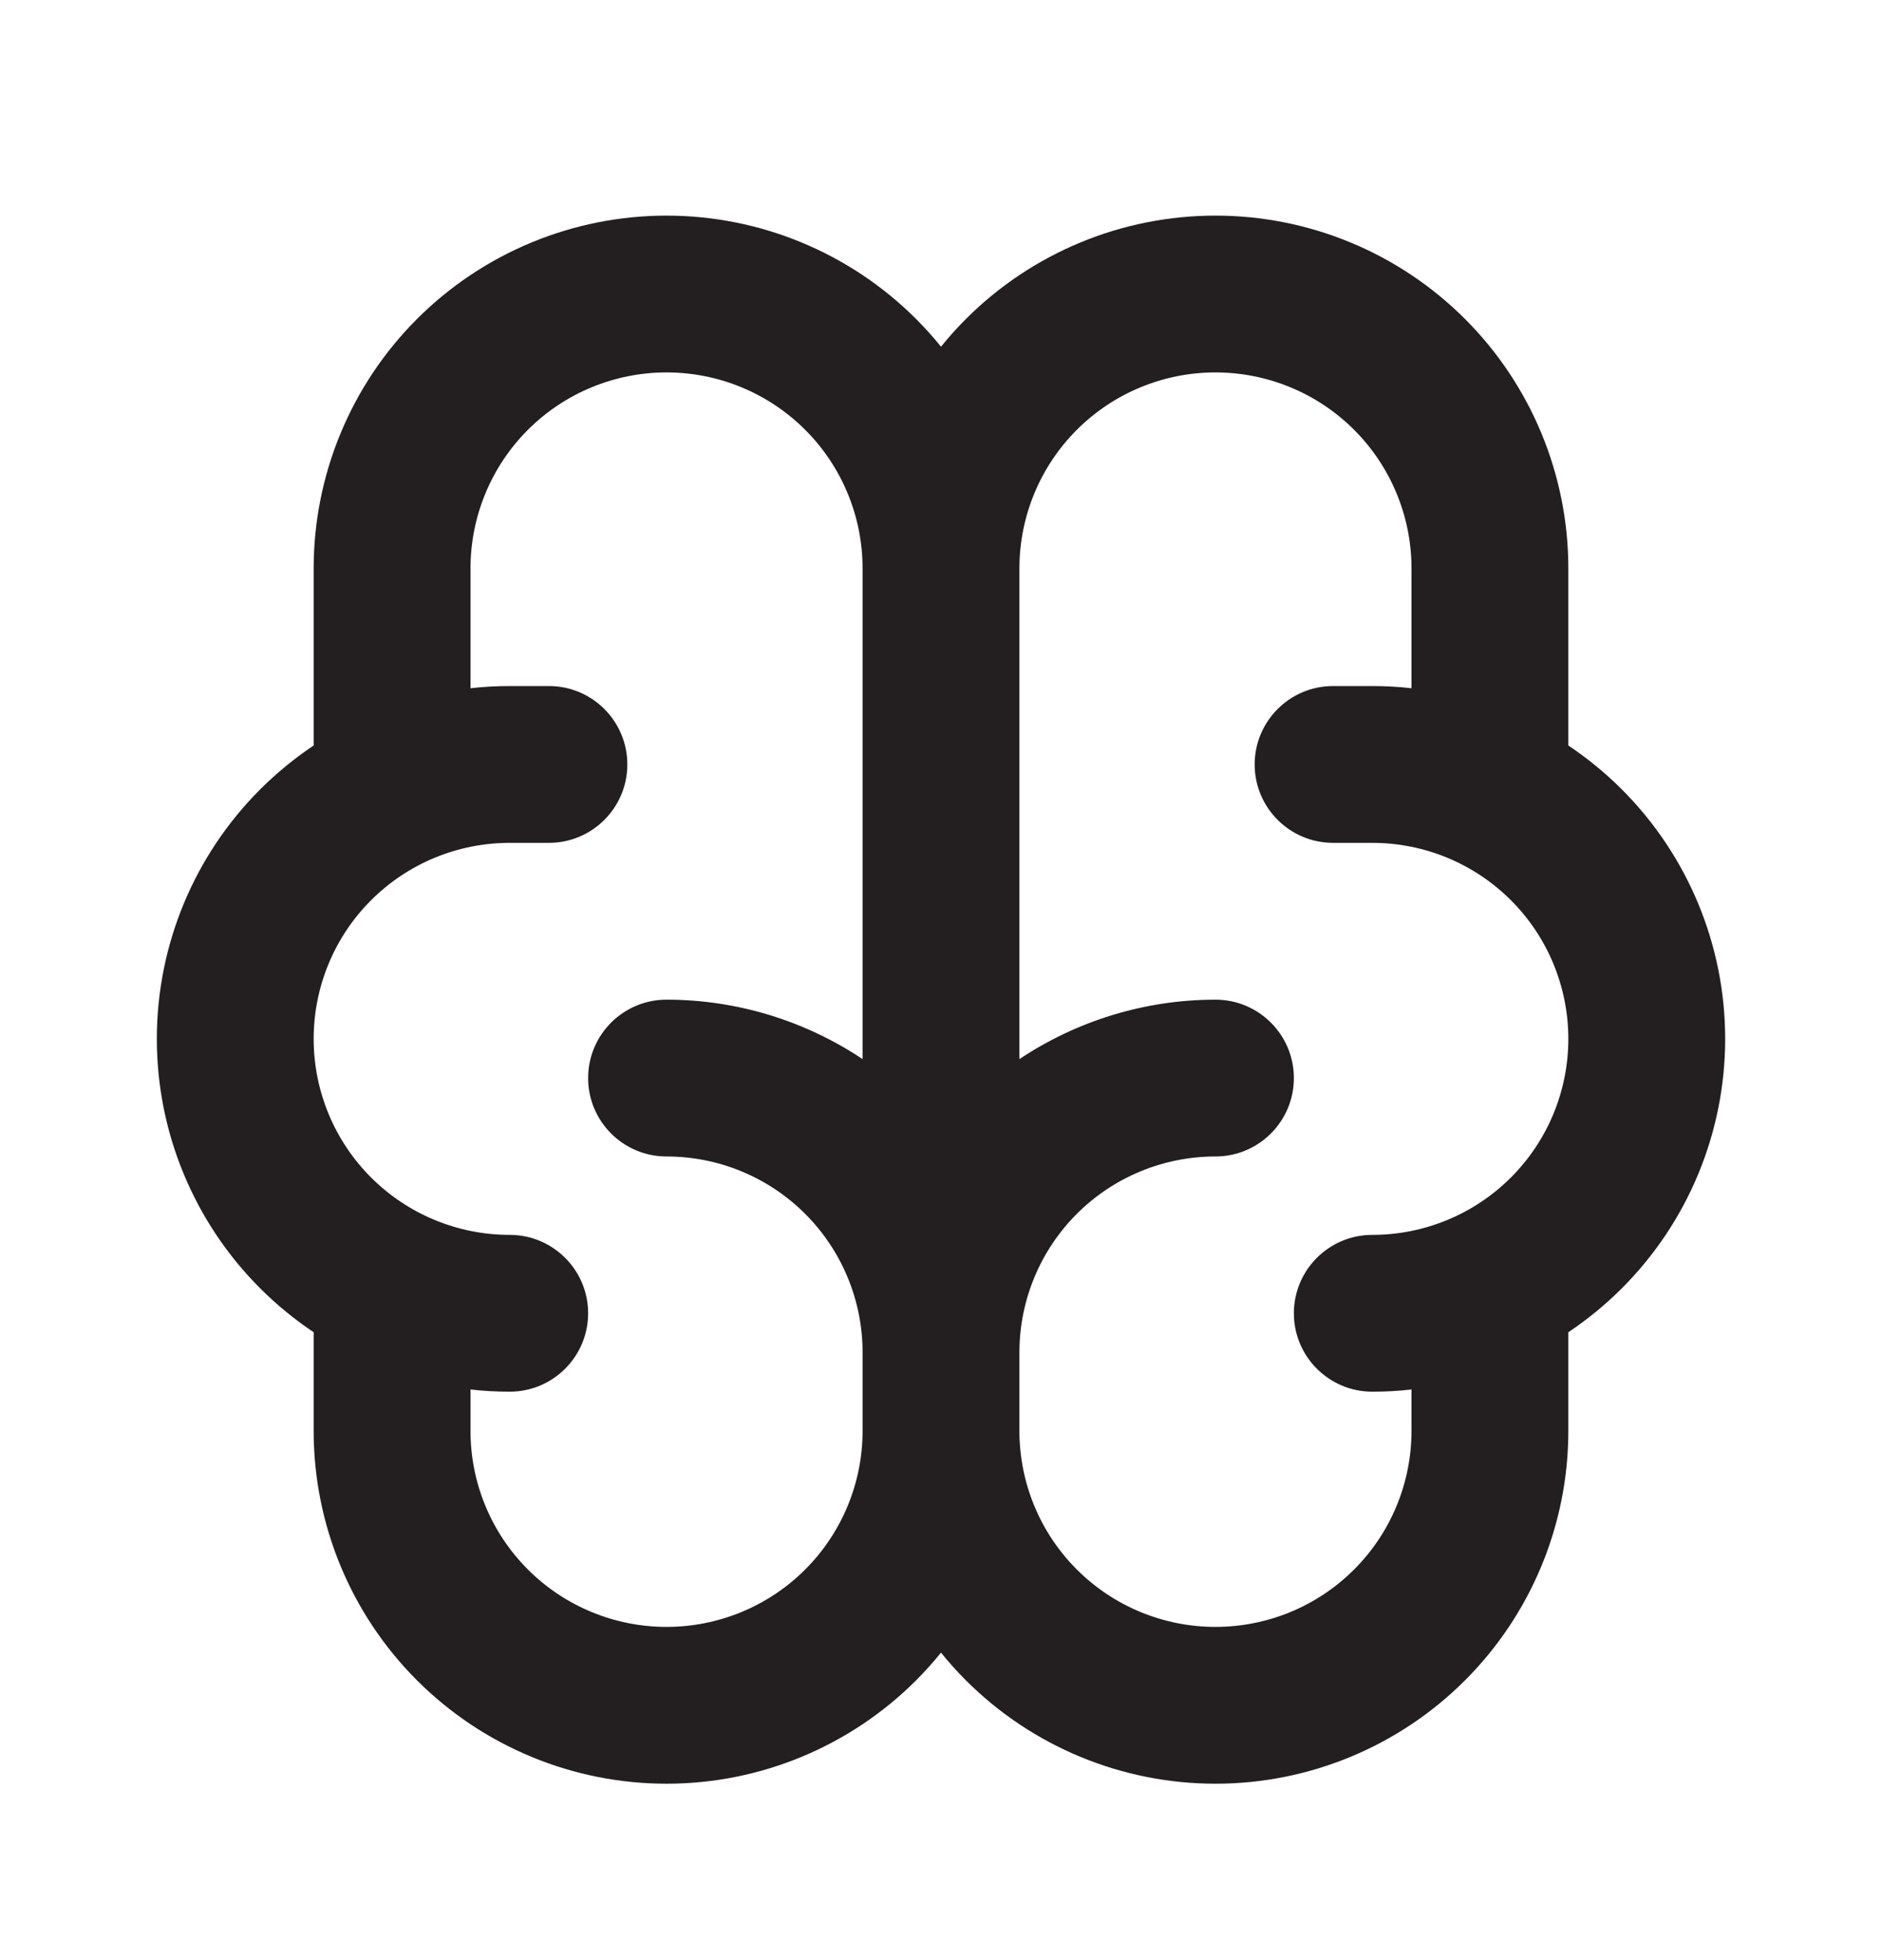 <svg xmlns="http://www.w3.org/2000/svg" fill="none" viewBox="0 0 24 25" height="25" width="24">
<path fill="#231F20" d="M8.5 4.75C7.837 4.75 7.201 5.013 6.732 5.482C6.263 5.951 6 6.587 6 7.25V8.778C6.165 8.759 6.332 8.75 6.5 8.75H7C7.552 8.75 8 9.198 8 9.75C8 10.302 7.552 10.75 7 10.75H6.5C5.837 10.75 5.201 11.013 4.732 11.482C4.263 11.951 4 12.587 4 13.25C4 13.913 4.263 14.549 4.732 15.018C5.201 15.487 5.837 15.75 6.5 15.75C7.052 15.75 7.5 16.198 7.5 16.75C7.5 17.302 7.052 17.75 6.5 17.75C6.332 17.75 6.165 17.741 6 17.722V18.25C6 18.913 6.263 19.549 6.732 20.018C7.201 20.487 7.837 20.75 8.5 20.75C9.163 20.75 9.799 20.487 10.268 20.018C10.737 19.549 11 18.913 11 18.25V17.25C11 16.587 10.737 15.951 10.268 15.482C9.799 15.013 9.163 14.75 8.5 14.75C7.948 14.75 7.5 14.302 7.5 13.75C7.5 13.198 7.948 12.75 8.5 12.75C9.396 12.75 10.265 13.018 11 13.508V7.25C11 6.587 10.737 5.951 10.268 5.482C9.799 5.013 9.163 4.75 8.5 4.75ZM12 4.422C11.901 4.299 11.795 4.181 11.682 4.068C10.838 3.224 9.693 2.75 8.5 2.75C7.307 2.75 6.162 3.224 5.318 4.068C4.474 4.912 4 6.057 4 7.25V9.508C3.757 9.671 3.528 9.858 3.318 10.068C2.474 10.912 2 12.056 2 13.25C2 14.444 2.474 15.588 3.318 16.432C3.528 16.642 3.757 16.829 4 16.992V18.25C4 19.444 4.474 20.588 5.318 21.432C6.162 22.276 7.307 22.75 8.5 22.75C9.693 22.75 10.838 22.276 11.682 21.432C11.795 21.319 11.901 21.201 12 21.078C12.099 21.201 12.205 21.319 12.318 21.432C13.162 22.276 14.306 22.75 15.5 22.75C16.694 22.75 17.838 22.276 18.682 21.432C19.526 20.588 20 19.444 20 18.25V16.992C20.243 16.829 20.472 16.642 20.682 16.432C21.526 15.588 22 14.444 22 13.25C22 12.056 21.526 10.912 20.682 10.068C20.472 9.858 20.243 9.671 20 9.508V7.25C20 6.057 19.526 4.912 18.682 4.068C17.838 3.224 16.694 2.75 15.5 2.75C14.306 2.75 13.162 3.224 12.318 4.068C12.205 4.181 12.099 4.299 12 4.422ZM18 8.778V7.25C18 6.587 17.737 5.951 17.268 5.482C16.799 5.013 16.163 4.75 15.5 4.75C14.837 4.75 14.201 5.013 13.732 5.482C13.263 5.951 13 6.587 13 7.25V13.508C13.735 13.018 14.604 12.75 15.5 12.75C16.052 12.75 16.5 13.198 16.5 13.75C16.5 14.302 16.052 14.75 15.5 14.75C14.837 14.75 14.201 15.013 13.732 15.482C13.263 15.951 13 16.587 13 17.25V18.25C13 18.913 13.263 19.549 13.732 20.018C14.201 20.487 14.837 20.75 15.5 20.75C16.163 20.75 16.799 20.487 17.268 20.018C17.737 19.549 18 18.913 18 18.25V17.722C17.835 17.741 17.668 17.75 17.5 17.75C16.948 17.75 16.5 17.302 16.5 16.75C16.5 16.198 16.948 15.75 17.5 15.75C18.163 15.75 18.799 15.487 19.268 15.018C19.737 14.549 20 13.913 20 13.25C20 12.587 19.737 11.951 19.268 11.482C18.799 11.013 18.163 10.75 17.5 10.75H17C16.448 10.75 16 10.302 16 9.75C16 9.198 16.448 8.75 17 8.75H17.5C17.668 8.75 17.835 8.759 18 8.778Z" clip-rule="evenodd" fill-rule="evenodd"></path>
</svg>
